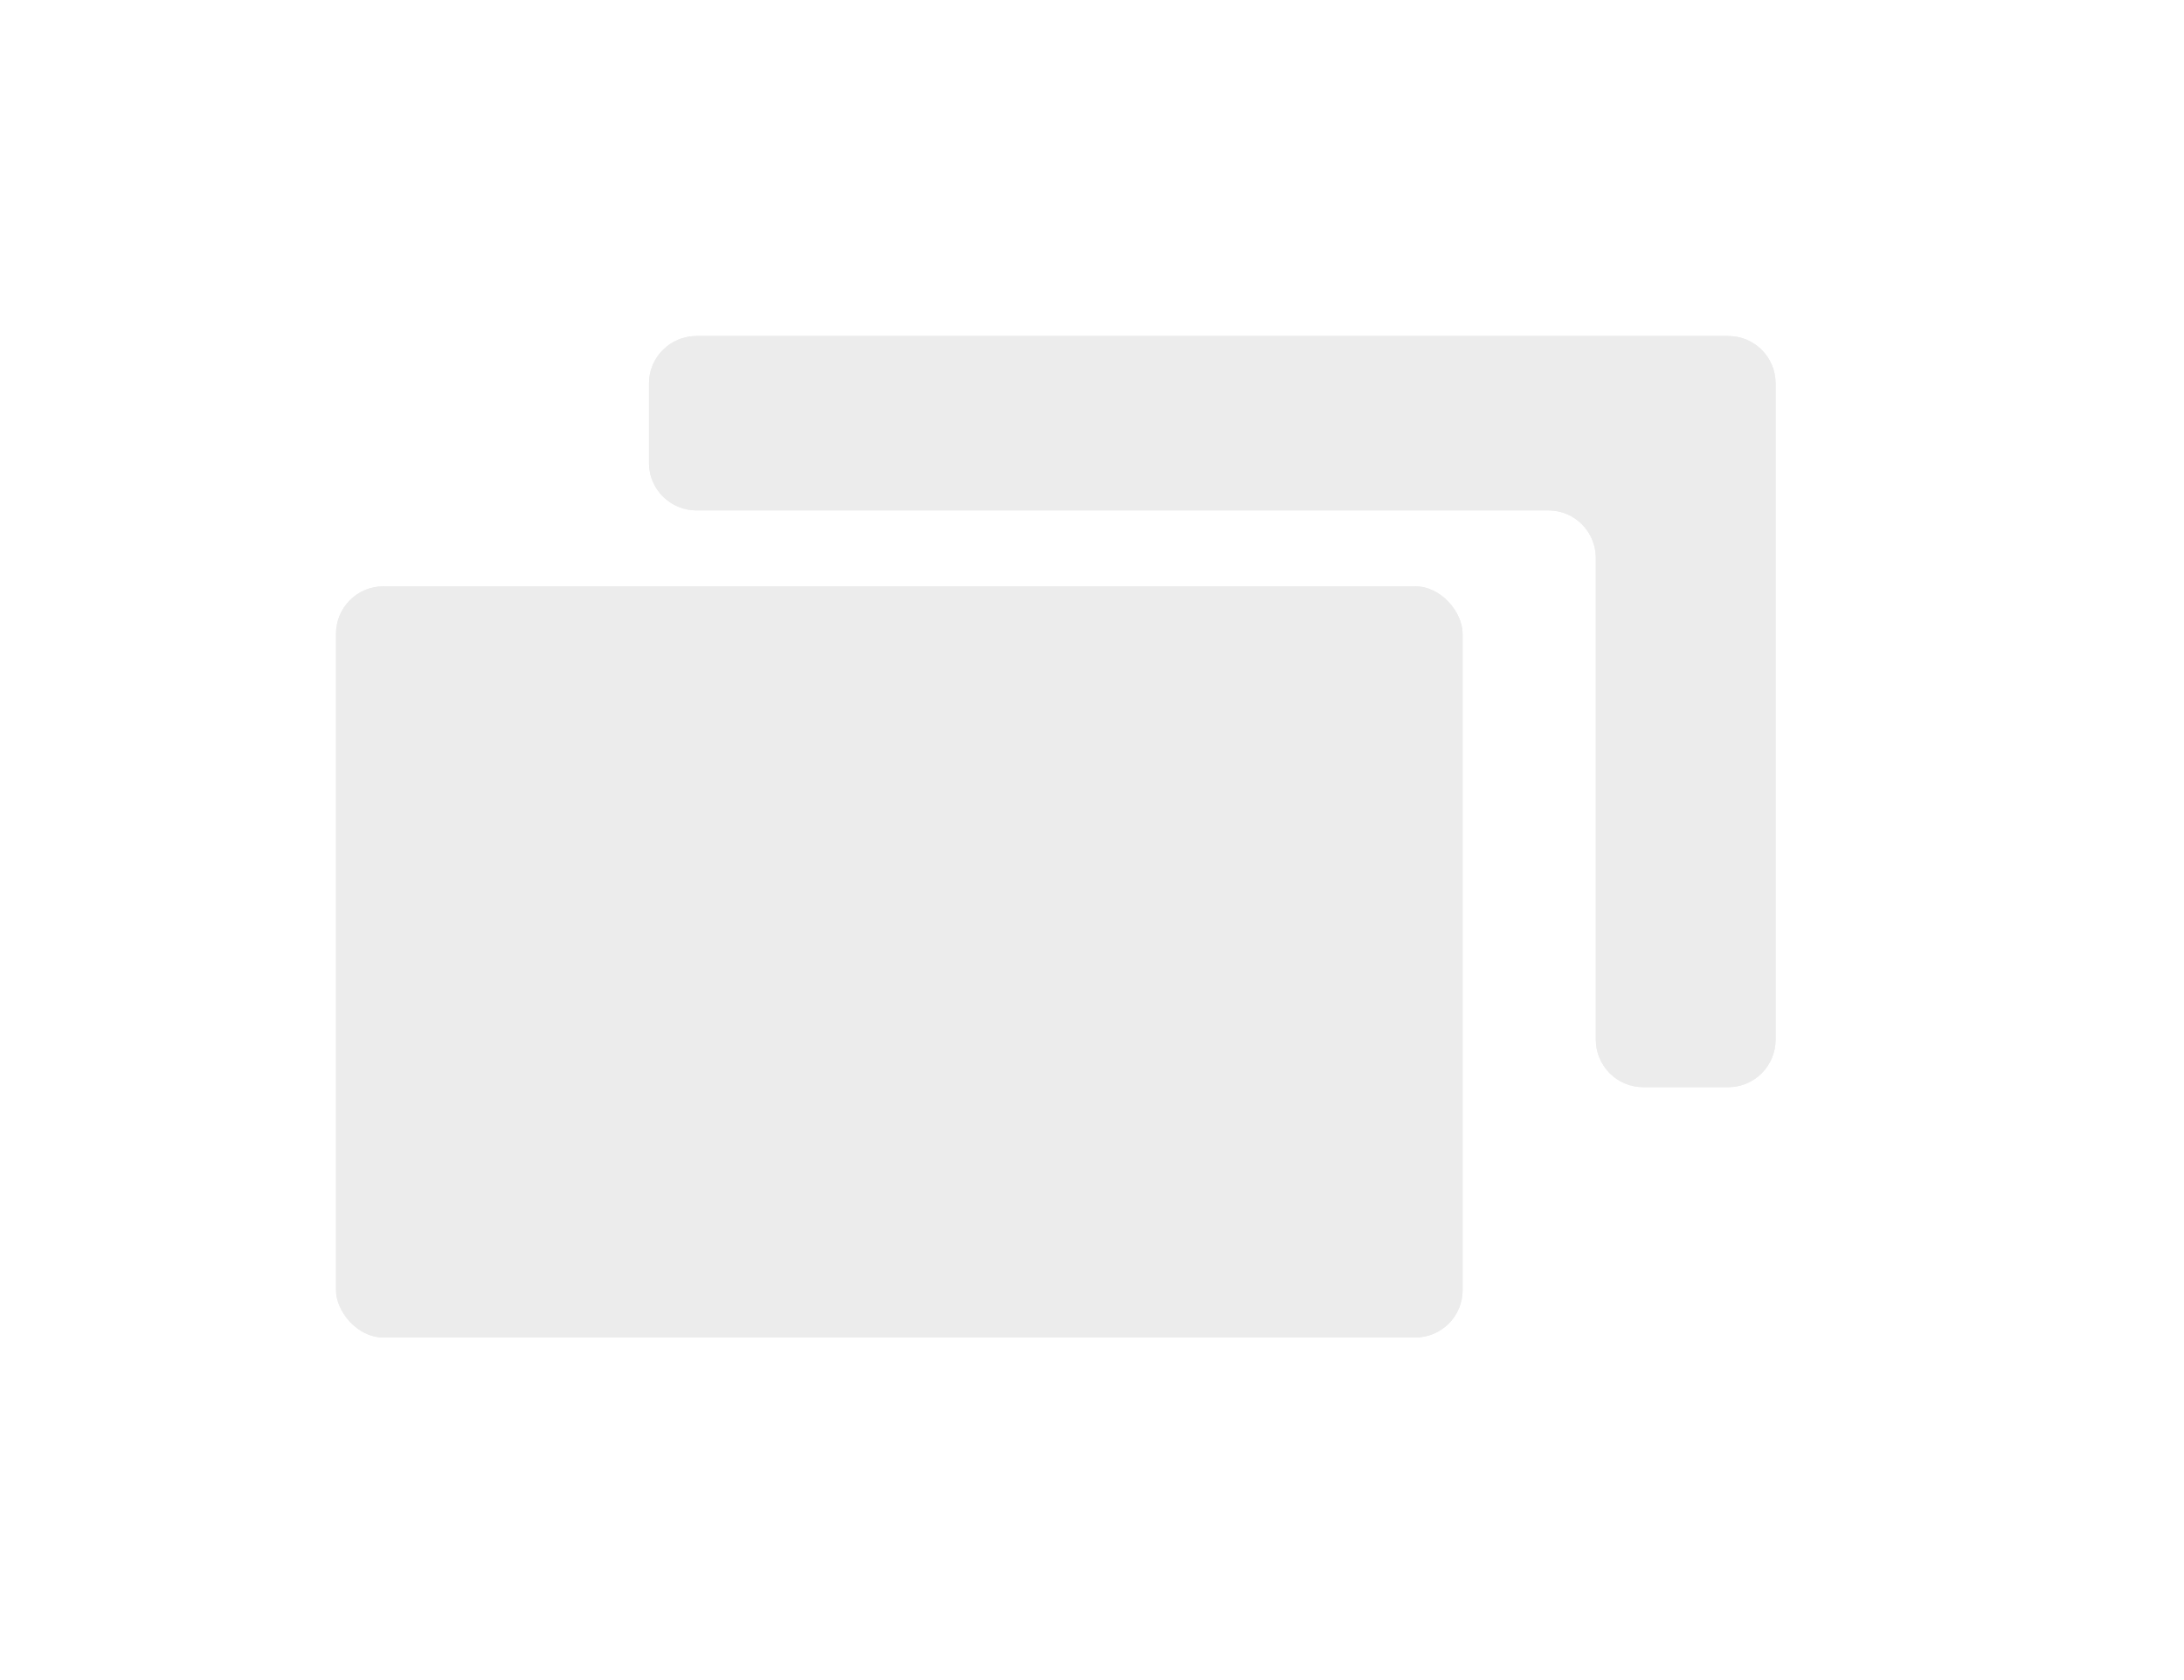 <svg width="13" height="10" viewBox="0 0 13 10" fill="none" xmlns="http://www.w3.org/2000/svg">
<g filter="url(#filter0_f_3300_964)">
<rect x="2" y="3.49" width="6.706" height="4.471" rx="0.282" fill="#ECECEC"/>
<path fill-rule="evenodd" clip-rule="evenodd" d="M10.569 2.282C10.569 2.126 10.443 2 10.287 2H4.146C3.99 2 3.863 2.126 3.863 2.282V2.756C3.863 2.912 3.99 3.038 4.146 3.038H9.217C9.373 3.038 9.499 3.165 9.499 3.321V6.188C9.499 6.344 9.625 6.471 9.781 6.471H10.287C10.443 6.471 10.569 6.344 10.569 6.188V2.282Z" fill="#ECECEC"/>
</g>
<rect x="2" y="3.49" width="6.706" height="4.471" rx="0.282" fill="#ECECEC"/>
<path fill-rule="evenodd" clip-rule="evenodd" d="M10.569 2.282C10.569 2.126 10.443 2 10.287 2H4.146C3.99 2 3.863 2.126 3.863 2.282V2.756C3.863 2.912 3.99 3.038 4.146 3.038H9.217C9.373 3.038 9.499 3.165 9.499 3.321V6.188C9.499 6.344 9.625 6.471 9.781 6.471H10.287C10.443 6.471 10.569 6.344 10.569 6.188V2.282Z" fill="#ECECEC"/>
<defs>
<filter id="filter0_f_3300_964" x="0.51" y="0.51" width="11.551" height="8.941" filterUnits="userSpaceOnUse" color-interpolation-filters="sRGB">
<feFlood flood-opacity="0" result="BackgroundImageFix"/>
<feBlend mode="normal" in="SourceGraphic" in2="BackgroundImageFix" result="shape"/>
<feGaussianBlur stdDeviation="0.745" result="effect1_foregroundBlur_3300_964"/>
</filter>
</defs>
</svg>
